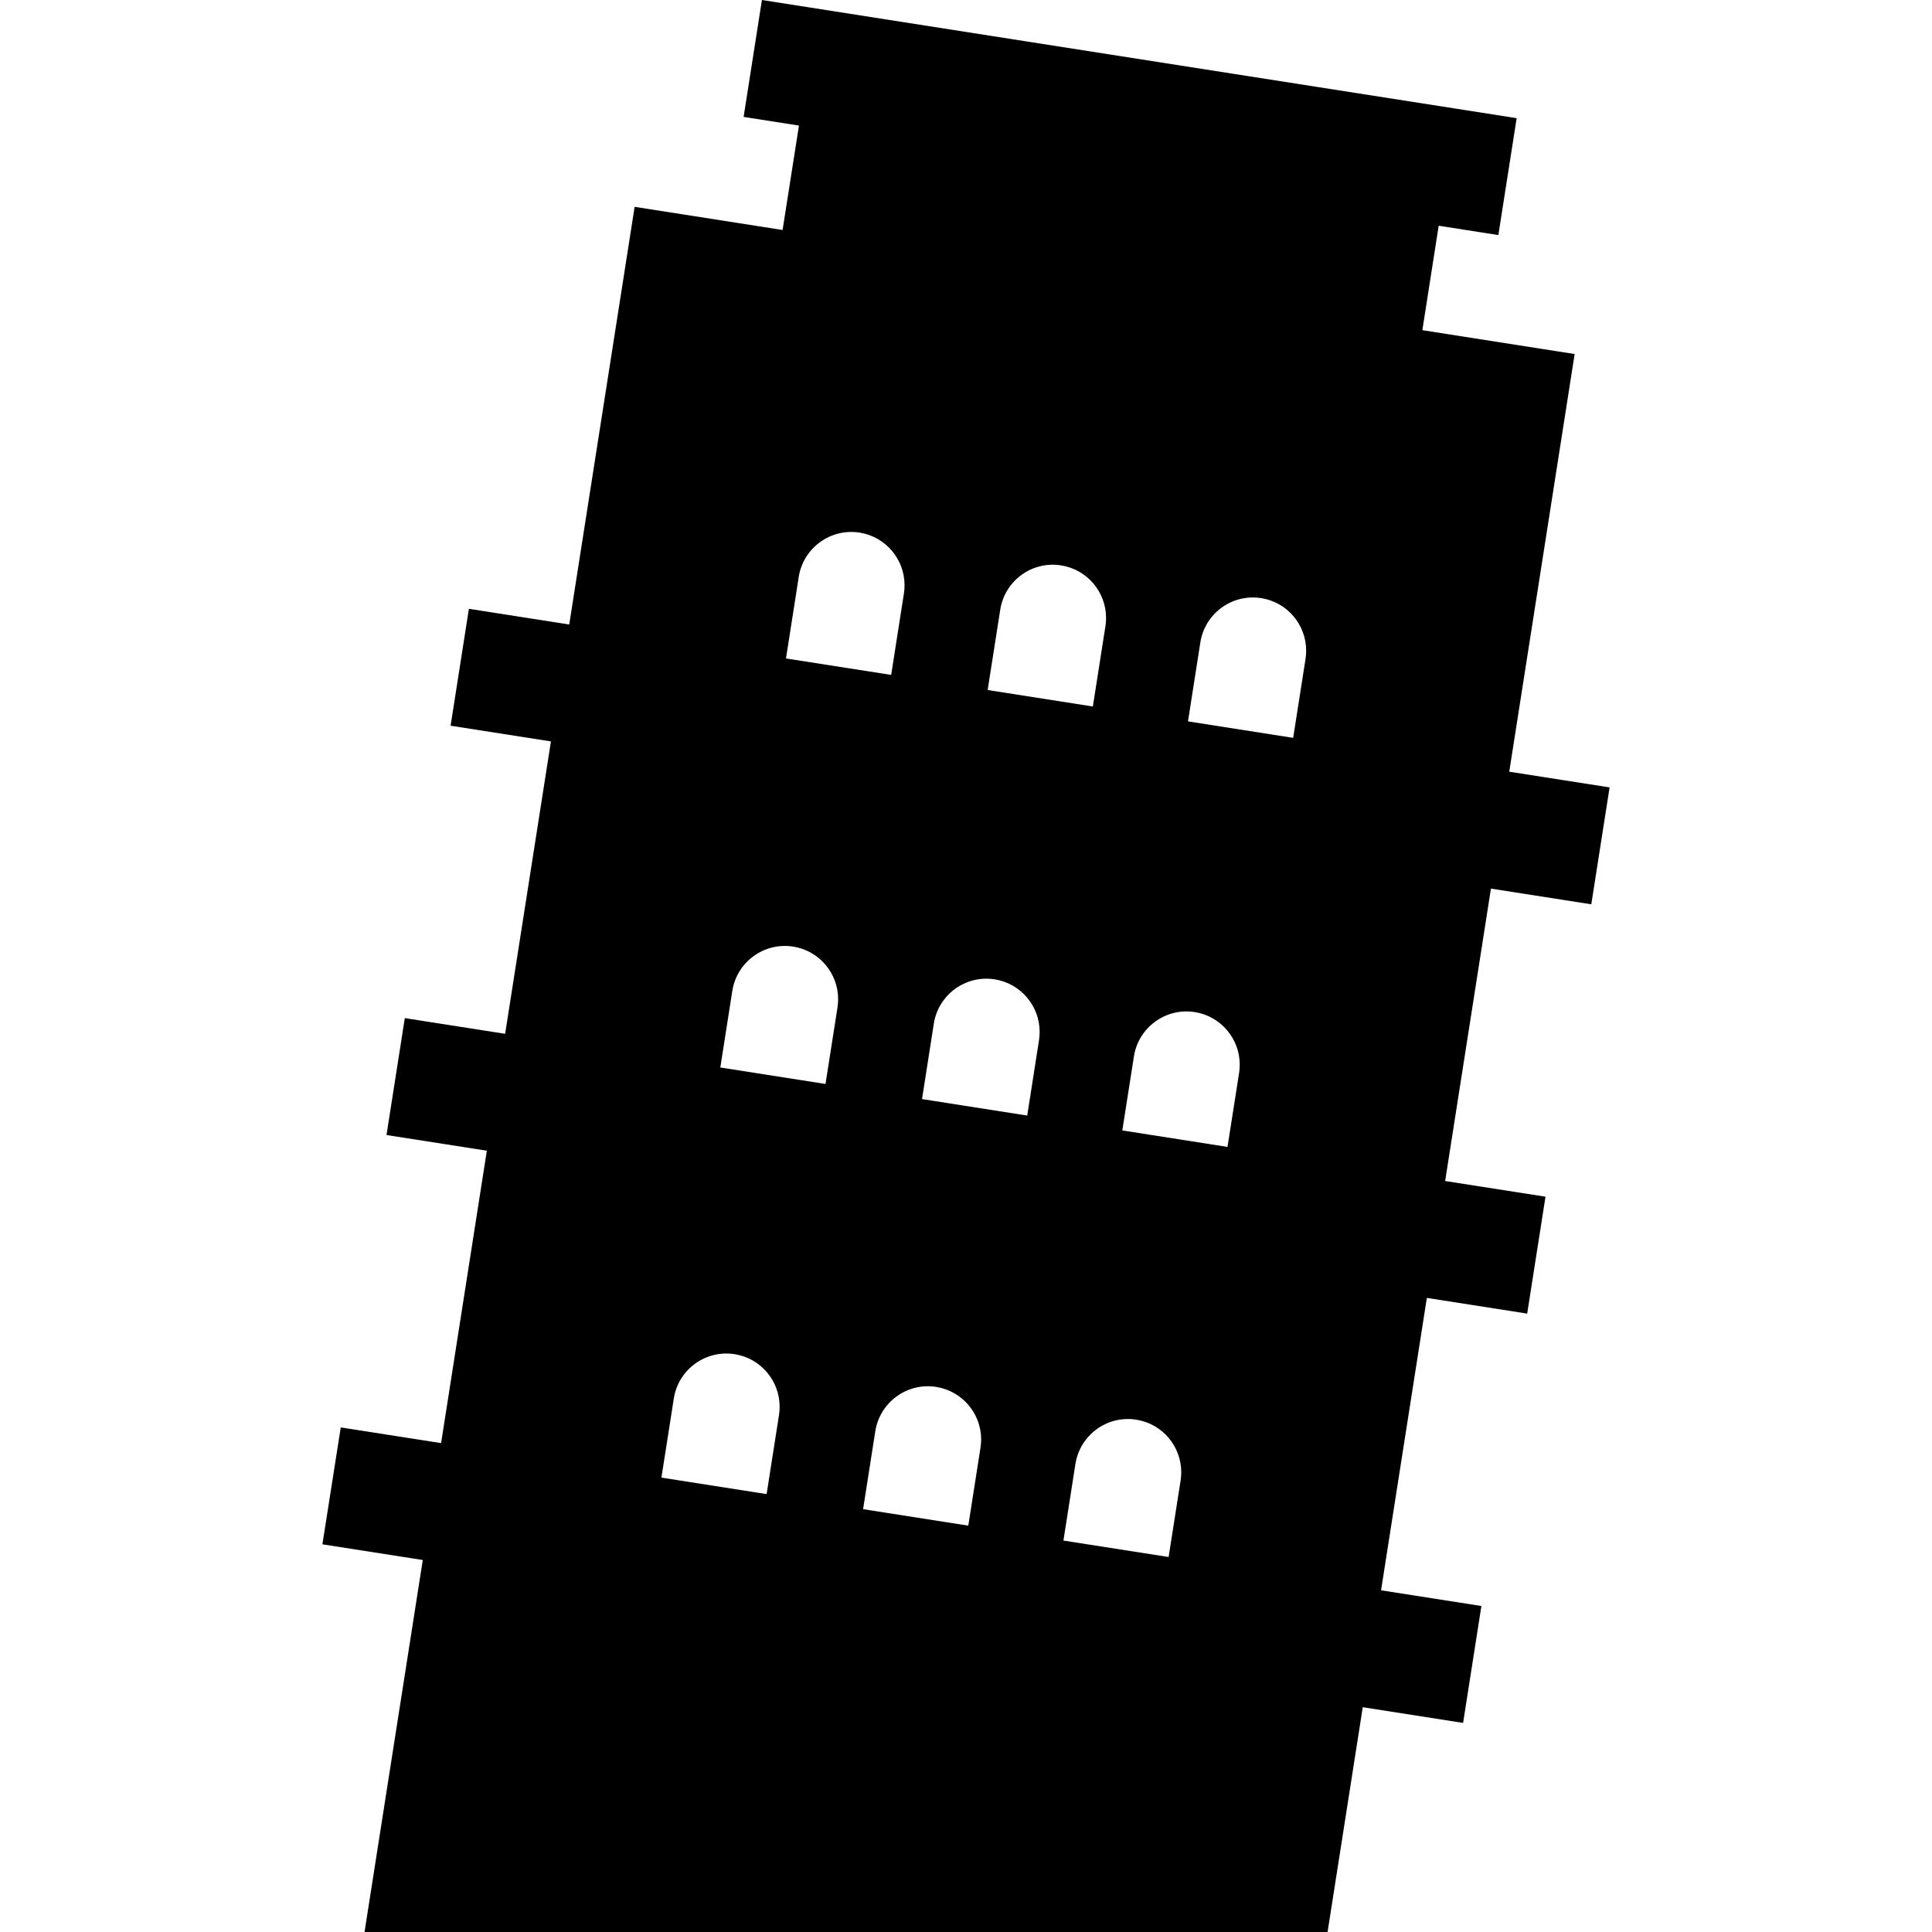 <?xml version="1.0" encoding="iso-8859-1"?>
<!-- Uploaded to: SVG Repo, www.svgrepo.com, Generator: SVG Repo Mixer Tools -->
<svg fill="#000000" height="800px" width="800px" version="1.1" id="Layer_1" xmlns="http://www.w3.org/2000/svg" xmlns:xlink="http://www.w3.org/1999/xlink" 
	 viewBox="0 0 512.001 512.001" xml:space="preserve">
<g>
	<g>
		<path d="M421.71,239.651l4.85-30.982l-26.592-4.16l17.331-110.685L376.94,87.5l4.328-27.679l15.812,2.476l4.851-30.981
			l-15.813-2.476v-0.002l-59.742-9.352L201.919,0l-4.851,30.981l14.665,2.296l-0.001,0.004l-4.338,27.669l-39.209-6.136
			L150.855,165.5l-26.592-4.16l-4.85,30.982l26.592,4.16l-12.136,77.487l-26.592-4.16l-4.85,30.982l26.592,4.16l-12.125,77.487
			l-26.592-4.16l-4.861,30.982l26.602,4.16l-15.439,98.581h255.217l9.324-59.571l26.592,4.16l4.85-30.982l-26.592-4.16
			l12.136-77.487l26.592,4.16l4.85-30.982l-26.592-4.16l12.136-77.487L421.71,239.651z M265.074,161.579
			c1.202-7.693,8.415-12.961,16.118-11.749c6.962,1.087,11.927,7.097,11.927,13.923c0,0.721-0.052,1.463-0.167,2.195l-3.334,21.282
			l-27.878-4.369L265.074,161.579z M211.671,152.903c1.202-7.693,8.425-12.962,16.118-11.759
			c6.962,1.098,11.927,7.097,11.927,13.934c0,0.721-0.052,1.453-0.167,2.195l-3.376,21.585l-27.878-4.359L211.671,152.903z
			 M206.444,374.995l-3.282,20.958l-27.878-4.369l3.282-20.958c1.202-7.704,8.425-12.961,16.118-11.759
			c6.962,1.098,11.927,7.097,11.927,13.934C206.611,373.521,206.559,374.252,206.444,374.995z M221.946,266.975l-3.178,20.289
			l-27.878-4.369l3.178-20.279c1.202-7.704,8.425-12.962,16.118-11.759c6.962,1.087,11.927,7.097,11.927,13.923
			C222.113,265.501,222.061,266.233,221.946,266.975z M259.837,383.67l-3.23,20.644l-27.878-4.369l3.23-20.644
			c1.213-7.693,8.425-12.962,16.129-11.759c6.951,1.098,11.927,7.087,11.927,13.923C260.015,382.186,259.952,382.928,259.837,383.67
			z M275.349,275.651l-3.125,19.986l-27.878-4.369l3.125-19.975c1.202-7.704,8.425-12.962,16.118-11.759
			c6.962,1.087,11.927,7.097,11.927,13.923C275.517,274.177,275.464,274.909,275.349,275.651z M312.875,392.346l-3.178,20.279
			l-27.878-4.359l3.178-20.289c1.202-7.693,8.414-12.961,16.118-11.749c6.962,1.087,11.927,7.087,11.927,13.923
			C313.042,390.872,312.99,391.604,312.875,392.346z M328.376,284.337l-3.073,19.609l-27.878-4.369l3.073-19.609
			c1.202-7.693,8.425-12.962,16.118-11.759c6.962,1.098,11.927,7.097,11.927,13.934
			C328.544,282.863,328.491,283.595,328.376,284.337z M345.979,174.624l-3.272,20.916l-27.878-4.369l3.272-20.906
			c1.202-7.704,8.425-12.962,16.118-11.759c6.962,1.087,11.927,7.097,11.927,13.923C346.146,173.15,346.094,173.882,345.979,174.624
			z"/>
	</g>
</g>
</svg>